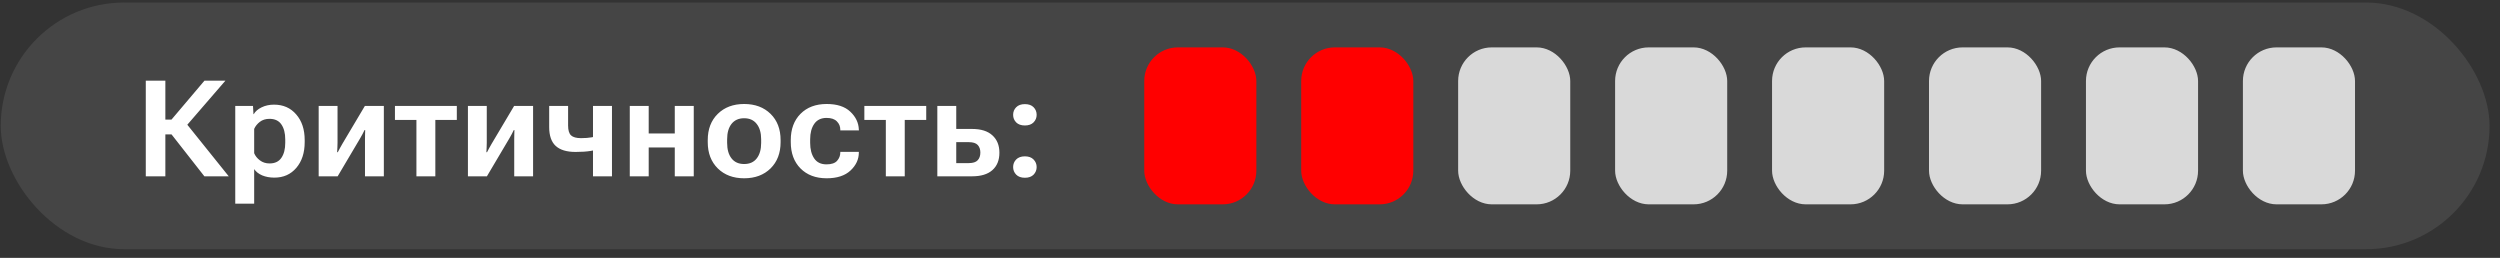 <?xml version="1.0" encoding="UTF-8"?> <svg xmlns="http://www.w3.org/2000/svg" width="223" height="23" viewBox="0 0 223 23" fill="none"><rect x="0" y="0" width="223" height="23" fill="#333333" stroke="none"/><rect x="0.067" y="0.227" width="222" height="22" rx="11" fill="#454545"></rect><path d="M18.231 15.727L15.072 11.696L16.338 10.665L20.404 15.727H18.231ZM13.936 10.67H15.295L18.237 7.196H20.106L15.963 11.989H13.936V10.67ZM13.004 15.727V7.196H14.75V15.727H13.004ZM20.985 18.165V9.452H22.567L22.608 10.178H22.637C22.774 9.936 23.006 9.735 23.334 9.575C23.662 9.415 24.032 9.334 24.442 9.334C25.262 9.334 25.922 9.625 26.422 10.207C26.926 10.786 27.178 11.547 27.178 12.493V12.68C27.178 13.622 26.93 14.385 26.434 14.971C25.938 15.553 25.285 15.844 24.477 15.844C24.071 15.844 23.707 15.778 23.387 15.645C23.071 15.508 22.832 15.321 22.672 15.082V18.165H20.985ZM22.672 13.665C22.77 13.907 22.94 14.12 23.182 14.303C23.424 14.487 23.711 14.579 24.043 14.579C24.52 14.579 24.871 14.413 25.098 14.081C25.328 13.748 25.444 13.303 25.444 12.745V12.434C25.444 11.876 25.328 11.43 25.098 11.098C24.871 10.766 24.518 10.6 24.037 10.6C23.698 10.6 23.41 10.69 23.176 10.87C22.946 11.049 22.778 11.258 22.672 11.497V13.665ZM28.426 15.727V9.452H30.108V12.715C30.108 12.832 30.104 12.977 30.096 13.149C30.092 13.321 30.084 13.463 30.073 13.577H30.131C30.182 13.475 30.242 13.36 30.313 13.231C30.383 13.102 30.461 12.963 30.547 12.815L32.545 9.452H34.239V15.727H32.557V12.452C32.557 12.331 32.559 12.19 32.563 12.03C32.567 11.866 32.571 11.723 32.575 11.602H32.516C32.465 11.711 32.407 11.829 32.34 11.954C32.274 12.075 32.2 12.207 32.117 12.352L30.119 15.727H28.426ZM35.229 10.7V9.452H40.748V10.7H38.832V15.727H37.145V10.7H35.229ZM41.739 15.727V9.452H43.42V12.715C43.42 12.832 43.416 12.977 43.408 13.149C43.404 13.321 43.397 13.463 43.385 13.577H43.444C43.494 13.475 43.555 13.36 43.625 13.231C43.696 13.102 43.774 12.963 43.86 12.815L45.858 9.452H47.551V15.727H45.869V12.452C45.869 12.331 45.871 12.19 45.875 12.03C45.879 11.866 45.883 11.723 45.887 11.602H45.828C45.778 11.711 45.719 11.829 45.653 11.954C45.586 12.075 45.512 12.207 45.43 12.352L43.432 15.727H41.739ZM50.674 11.198C50.674 11.616 50.762 11.909 50.938 12.077C51.117 12.241 51.416 12.323 51.834 12.323C52.197 12.323 52.518 12.297 52.795 12.247C53.072 12.192 53.387 12.116 53.739 12.018V13.243C53.391 13.329 53.035 13.403 52.672 13.465C52.309 13.524 51.865 13.553 51.342 13.553C50.553 13.553 49.963 13.376 49.572 13.02C49.182 12.665 48.987 12.102 48.987 11.332V9.452H50.674V11.198ZM54.588 9.452V15.727H52.895V9.452H54.588ZM56.176 9.452H57.864V11.907H60.19V9.452H61.883V15.727H60.19V13.155H57.864V15.727H56.176V9.452ZM63.131 12.68V12.493C63.131 11.52 63.43 10.741 64.028 10.155C64.625 9.569 65.408 9.276 66.377 9.276C67.35 9.276 68.135 9.569 68.733 10.155C69.33 10.741 69.629 11.52 69.629 12.493V12.68C69.629 13.653 69.33 14.434 68.733 15.024C68.135 15.61 67.35 15.903 66.377 15.903C65.408 15.903 64.625 15.61 64.028 15.024C63.43 14.434 63.131 13.653 63.131 12.68ZM64.86 12.428V12.745C64.86 13.331 64.99 13.791 65.252 14.127C65.514 14.463 65.889 14.631 66.377 14.631C66.869 14.631 67.244 14.463 67.502 14.127C67.764 13.791 67.895 13.331 67.895 12.745V12.428C67.895 11.846 67.762 11.387 67.496 11.051C67.235 10.715 66.862 10.547 66.377 10.547C65.893 10.547 65.518 10.715 65.252 11.051C64.99 11.387 64.86 11.846 64.86 12.428ZM70.537 12.68V12.493C70.537 11.52 70.826 10.741 71.404 10.155C71.987 9.569 72.764 9.276 73.737 9.276C74.662 9.276 75.365 9.504 75.846 9.961C76.33 10.415 76.584 10.944 76.608 11.549L76.614 11.631H74.955V11.567C74.955 11.278 74.854 11.032 74.651 10.829C74.451 10.622 74.145 10.518 73.731 10.518C73.242 10.518 72.875 10.696 72.629 11.051C72.387 11.403 72.266 11.862 72.266 12.428V12.745C72.266 13.311 72.385 13.772 72.623 14.127C72.862 14.483 73.229 14.661 73.725 14.661C74.166 14.661 74.481 14.555 74.668 14.344C74.86 14.129 74.955 13.881 74.955 13.6V13.547H76.608V13.606C76.608 14.211 76.36 14.747 75.864 15.211C75.371 15.672 74.662 15.903 73.737 15.903C72.764 15.903 71.987 15.61 71.404 15.024C70.826 14.438 70.537 13.657 70.537 12.68ZM77.1 10.7V9.452H82.619V10.7H80.703V15.727H79.016V10.7H77.1ZM85.297 9.452V11.502H86.709C87.502 11.502 88.106 11.692 88.52 12.071C88.938 12.45 89.147 12.967 89.147 13.623C89.147 14.288 88.938 14.805 88.52 15.176C88.106 15.543 87.502 15.727 86.709 15.727H83.61V9.452H85.297ZM86.416 12.68H85.297V14.549H86.416C86.787 14.549 87.051 14.465 87.207 14.297C87.367 14.129 87.448 13.899 87.448 13.606C87.448 13.325 87.369 13.1 87.213 12.932C87.057 12.764 86.791 12.68 86.416 12.68ZM90.371 14.901C90.371 14.639 90.461 14.415 90.641 14.227C90.825 14.04 91.084 13.946 91.42 13.946C91.756 13.946 92.014 14.04 92.194 14.227C92.377 14.415 92.469 14.639 92.469 14.901C92.469 15.163 92.379 15.387 92.2 15.575C92.02 15.762 91.76 15.856 91.42 15.856C91.084 15.856 90.825 15.762 90.641 15.575C90.461 15.387 90.371 15.163 90.371 14.901ZM90.371 10.243C90.371 9.977 90.461 9.752 90.641 9.569C90.825 9.381 91.084 9.288 91.42 9.288C91.76 9.288 92.02 9.381 92.2 9.569C92.379 9.752 92.469 9.977 92.469 10.243C92.469 10.504 92.377 10.729 92.194 10.916C92.014 11.1 91.756 11.192 91.42 11.192C91.084 11.192 90.825 11.1 90.641 10.916C90.461 10.729 90.371 10.504 90.371 10.243Z" fill="white"></path><rect x="102.067" y="4.227" width="10" height="14" rx="3" fill="#FF0000"></rect><rect x="116.067" y="4.227" width="10" height="14" rx="3" fill="#FF0000"></rect><rect x="130.067" y="4.227" width="10" height="14" rx="3" fill="#D9D9D9"></rect><rect x="144.067" y="4.227" width="10" height="14" rx="3" fill="#D9D9D9"></rect><rect x="158.067" y="4.227" width="10" height="14" rx="3" fill="#D9D9D9"></rect><rect x="172.067" y="4.227" width="10" height="14" rx="3" fill="#D9D9D9"></rect><rect x="186.067" y="4.227" width="10" height="14" rx="3" fill="#D9D9D9"></rect><rect x="200.067" y="4.227" width="10" height="14" rx="3" fill="#D9D9D9"></rect></svg> 